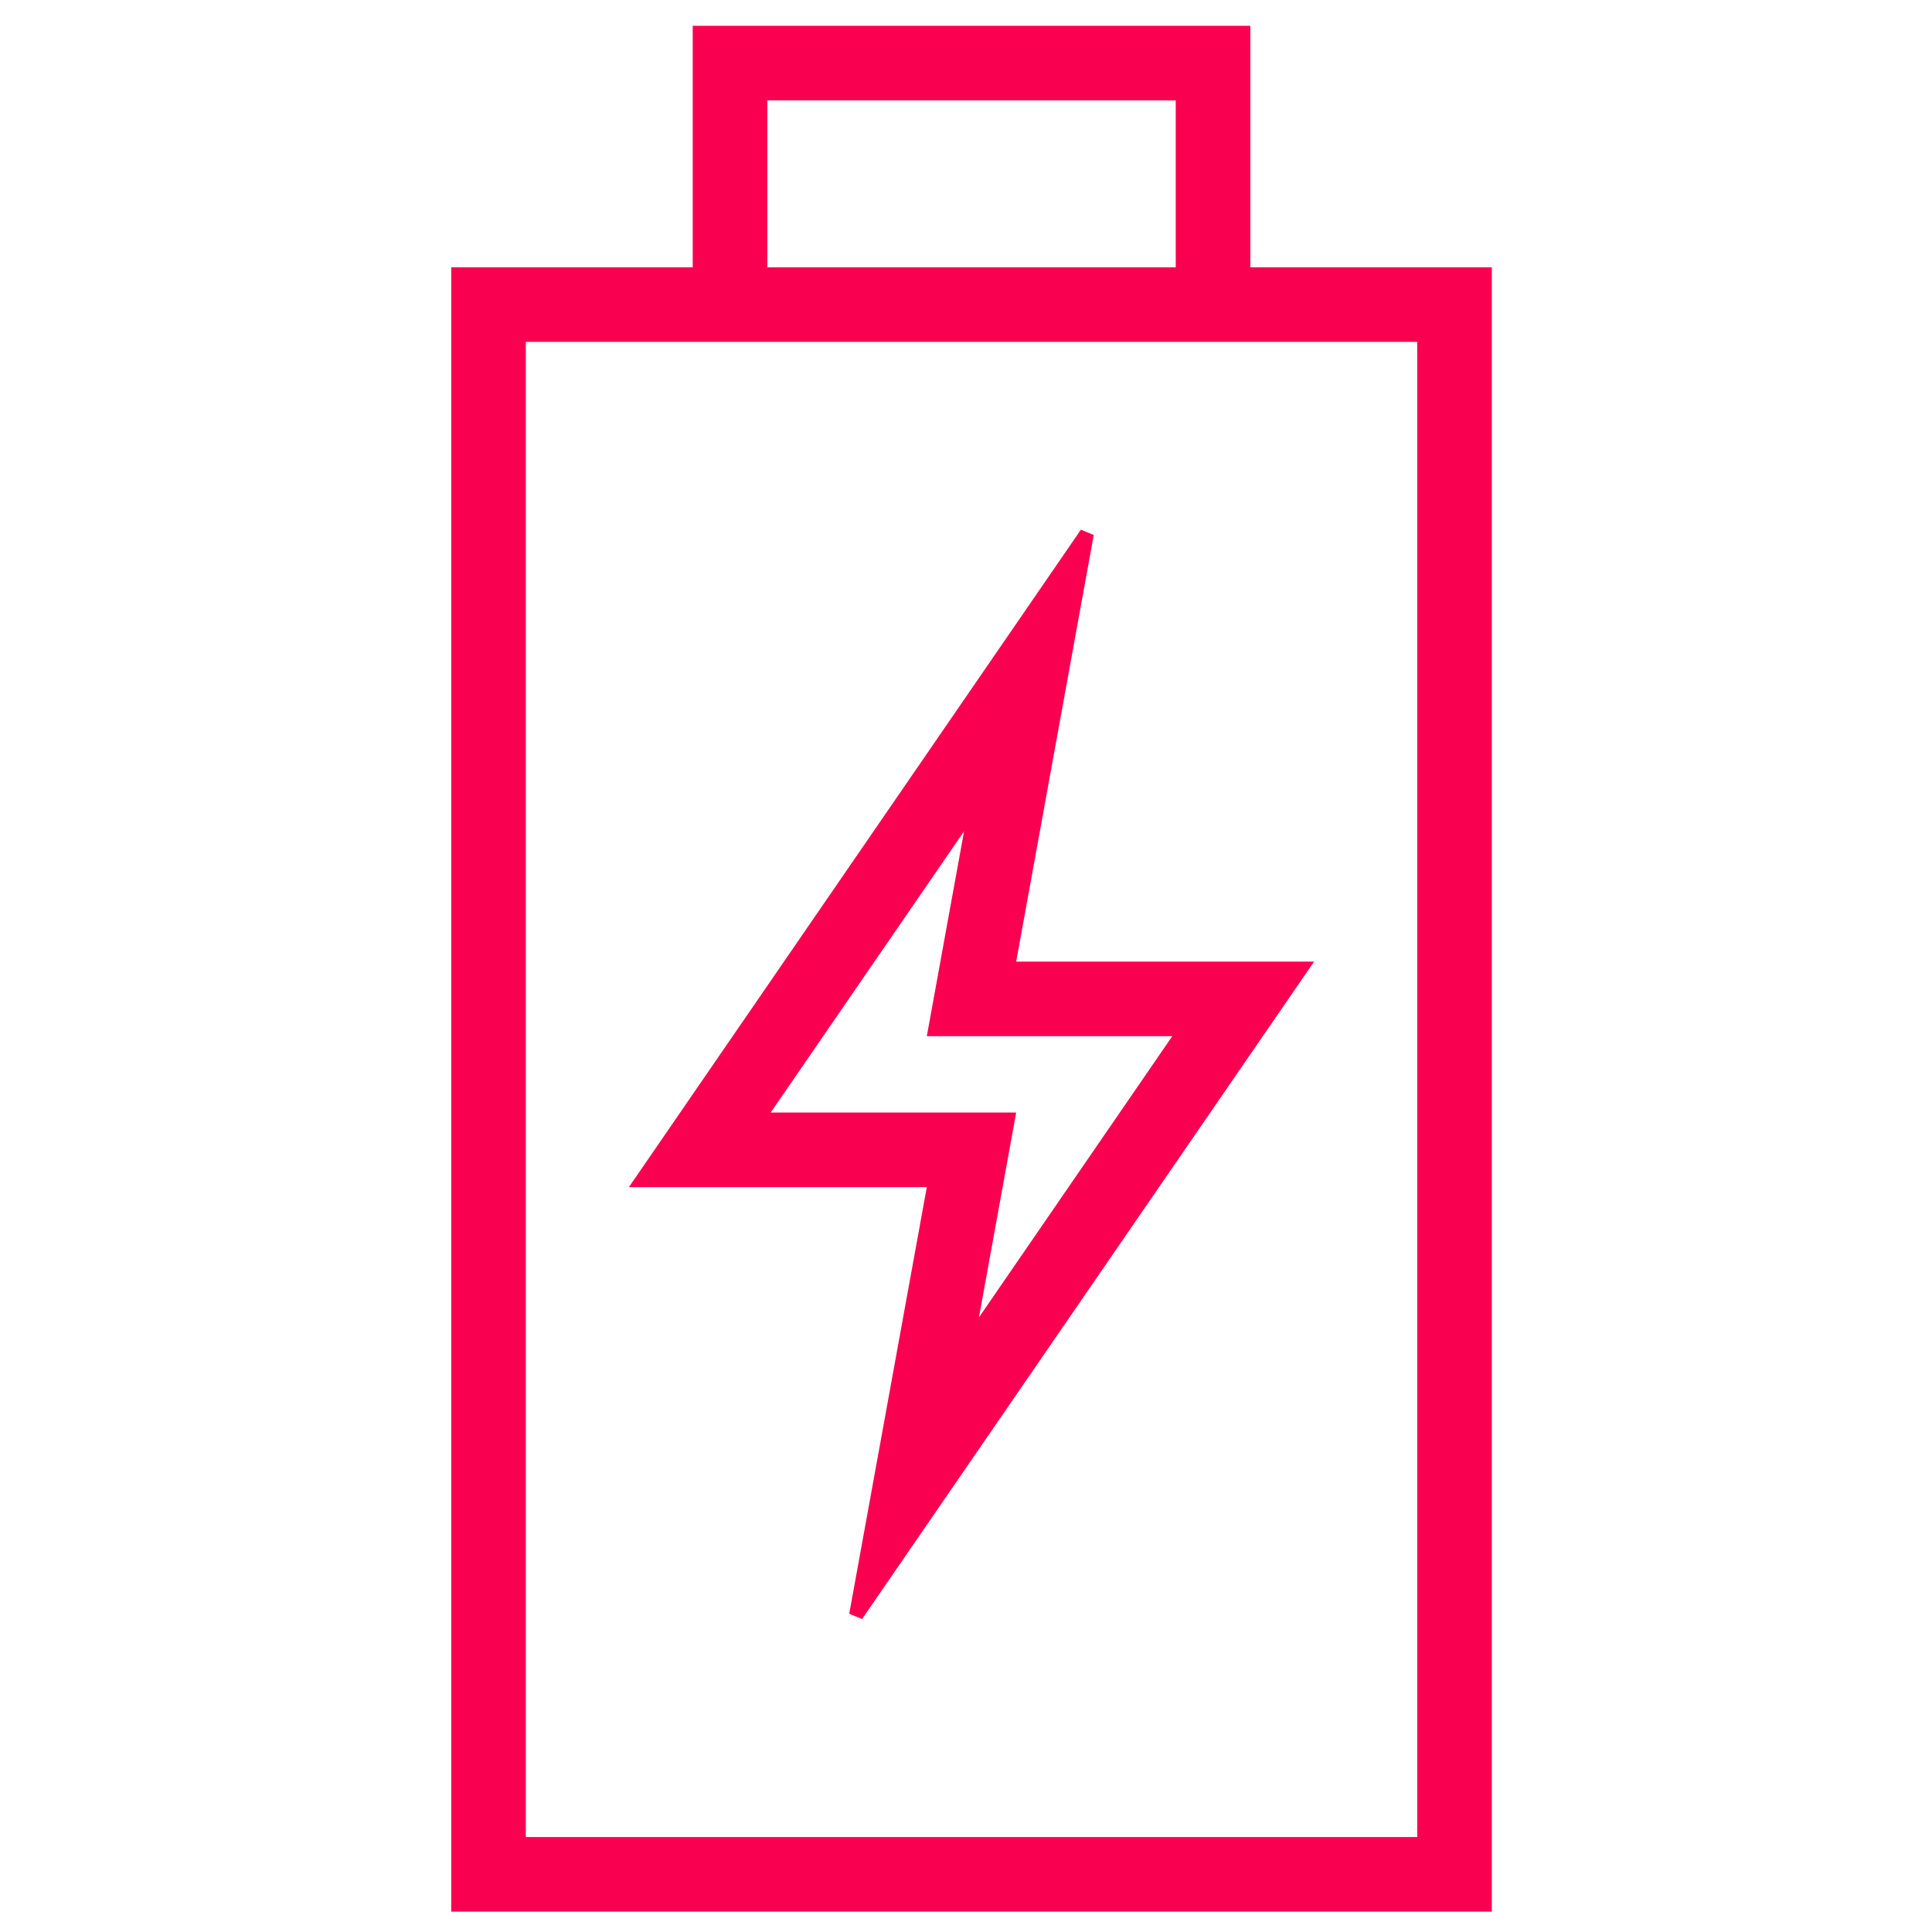 <svg width="136" height="136" viewBox="0 0 136 136" fill="none" xmlns="http://www.w3.org/2000/svg">
<path d="M87.514 2.316L87.514 21.441L83.264 21.441L83.264 6.566L53.514 6.566L53.514 21.441L49.264 21.441L49.264 2.316L87.514 2.316ZM91.553 68.191L60.273 113.687L65.841 83.066L45.222 83.066L76.5 37.57L70.933 68.191L91.553 68.191ZM68.002 94.945L83.472 72.441L65.841 72.441L68.773 56.312L53.301 78.816L70.933 78.816L68.002 94.945Z" fill="#FA0050" stroke="#FA0050"/>
<path d="M104.514 19.316L104.514 134.066L32.264 134.066L32.264 19.316L104.514 19.316ZM100.264 129.816L100.264 23.566L36.514 23.566L36.514 129.816L100.264 129.816Z" fill="#FA0050" stroke="#FA0050"/>
</svg>
